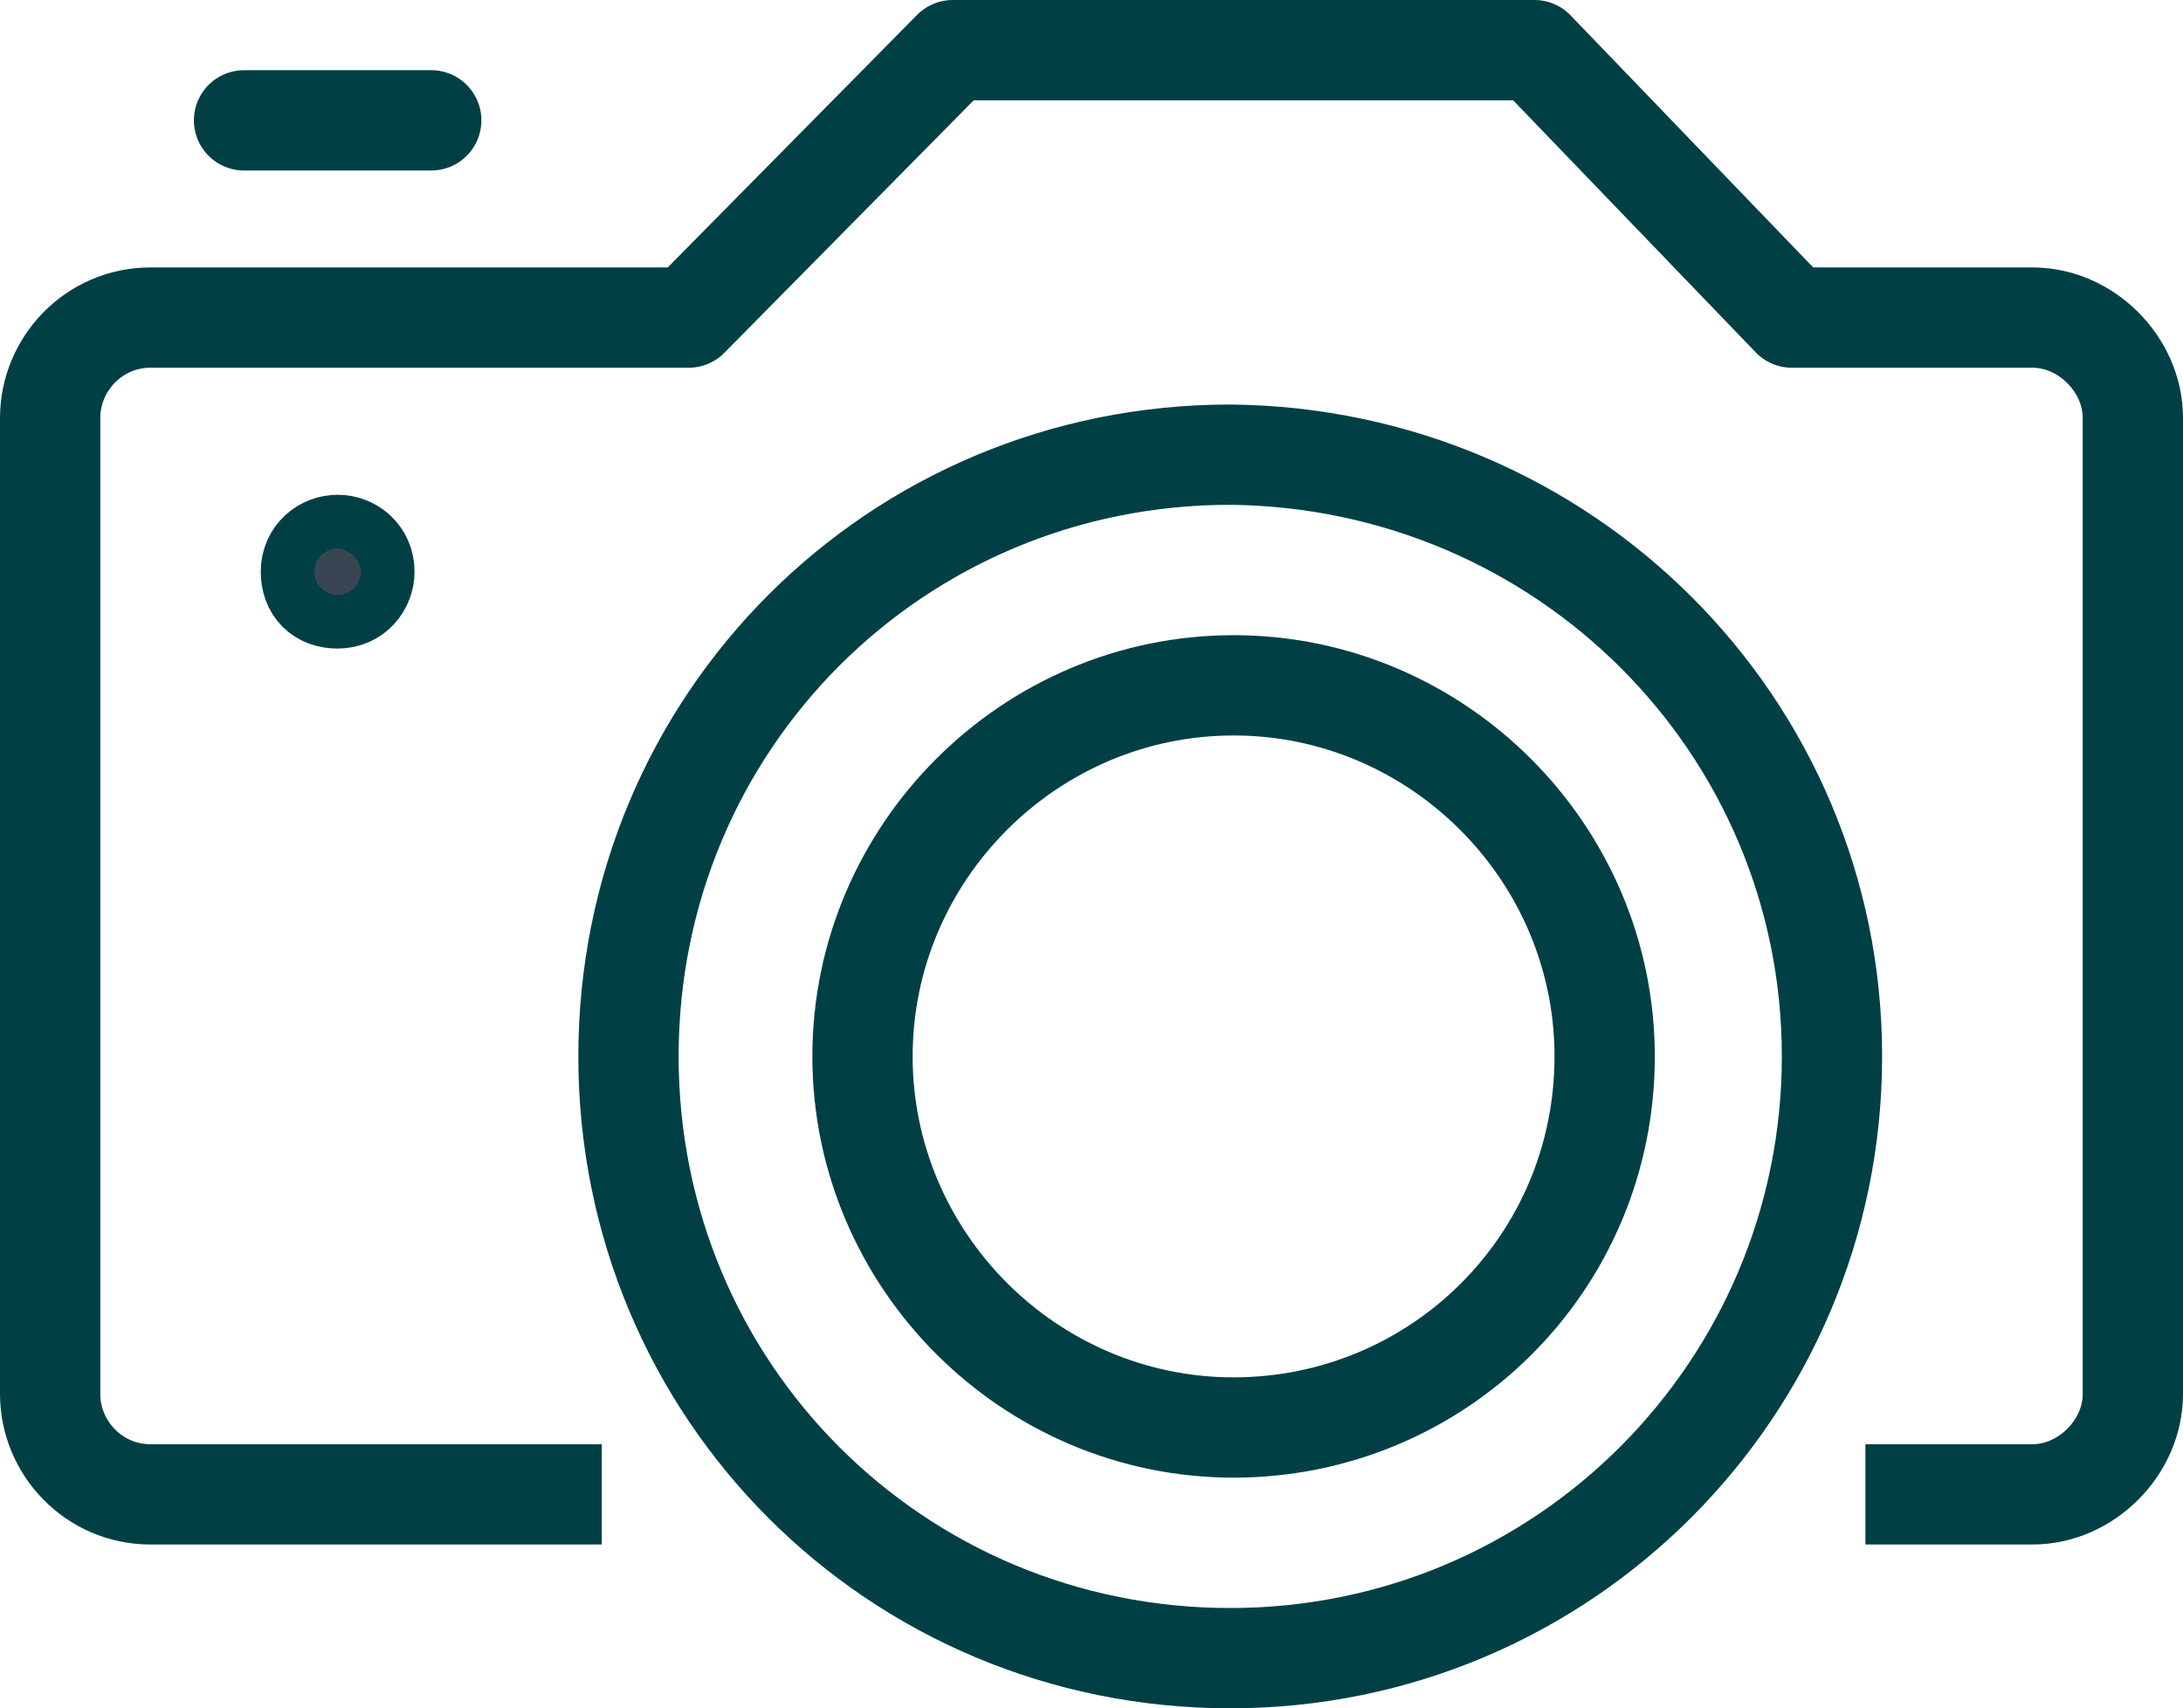 <?xml version="1.0" encoding="utf-8"?>
<!-- Generator: Adobe Illustrator 28.6.0, SVG Export Plug-In . SVG Version: 9.03 Build 54939)  -->
<svg version="1.1" id="Calque_2_00000173150069304005750710000014341865601335258004_"
	 xmlns="http://www.w3.org/2000/svg" xmlns:xlink="http://www.w3.org/1999/xlink" x="0px" y="0px" viewBox="0 0 65.3 51.1"
	 style="enable-background:new 0 0 65.3 51.1;" xml:space="preserve">
<style type="text/css">
	.st0{fill:none;stroke:#004045;stroke-width:3;stroke-linejoin:round;}
	.st1{fill:none;stroke:#004045;stroke-width:3;stroke-linecap:round;stroke-linejoin:round;}
	.st2{fill:#394553;stroke:#004045;stroke-width:3;stroke-miterlimit:10;}
</style>
<path class="st0" d="M54.8,31.6c0,9.9-8,18-18,18s-18-8-18-18s8-18,18-18C46.8,13.7,54.8,21.7,54.8,31.6z"/>
<path class="st0" d="M48,31.6c0,6.2-5,11.1-11.1,11.1s-11.1-5-11.1-11.1s5-11.1,11.1-11.1S48,25.5,48,31.6z"/>
<line class="st1" x1="7.3" y1="3.6" x2="12.9" y2="3.6"/>
<path class="st0" d="M18,44.7H4.5c-1.7,0-3-1.4-3-3V12.5c0-1.6,1.3-3,3-3h16.1l7.9-8h17.4l7.7,8h7.2c1.6,0,3,1.4,3,3v29.2
	c0,1.6-1.4,3-3,3h-5"/>
<path class="st2" d="M10.9,17.1c0,0.4-0.3,0.8-0.8,0.8s-0.8-0.3-0.8-0.8s0.4-0.8,0.8-0.8S10.9,16.6,10.9,17.1z"/>
</svg>
